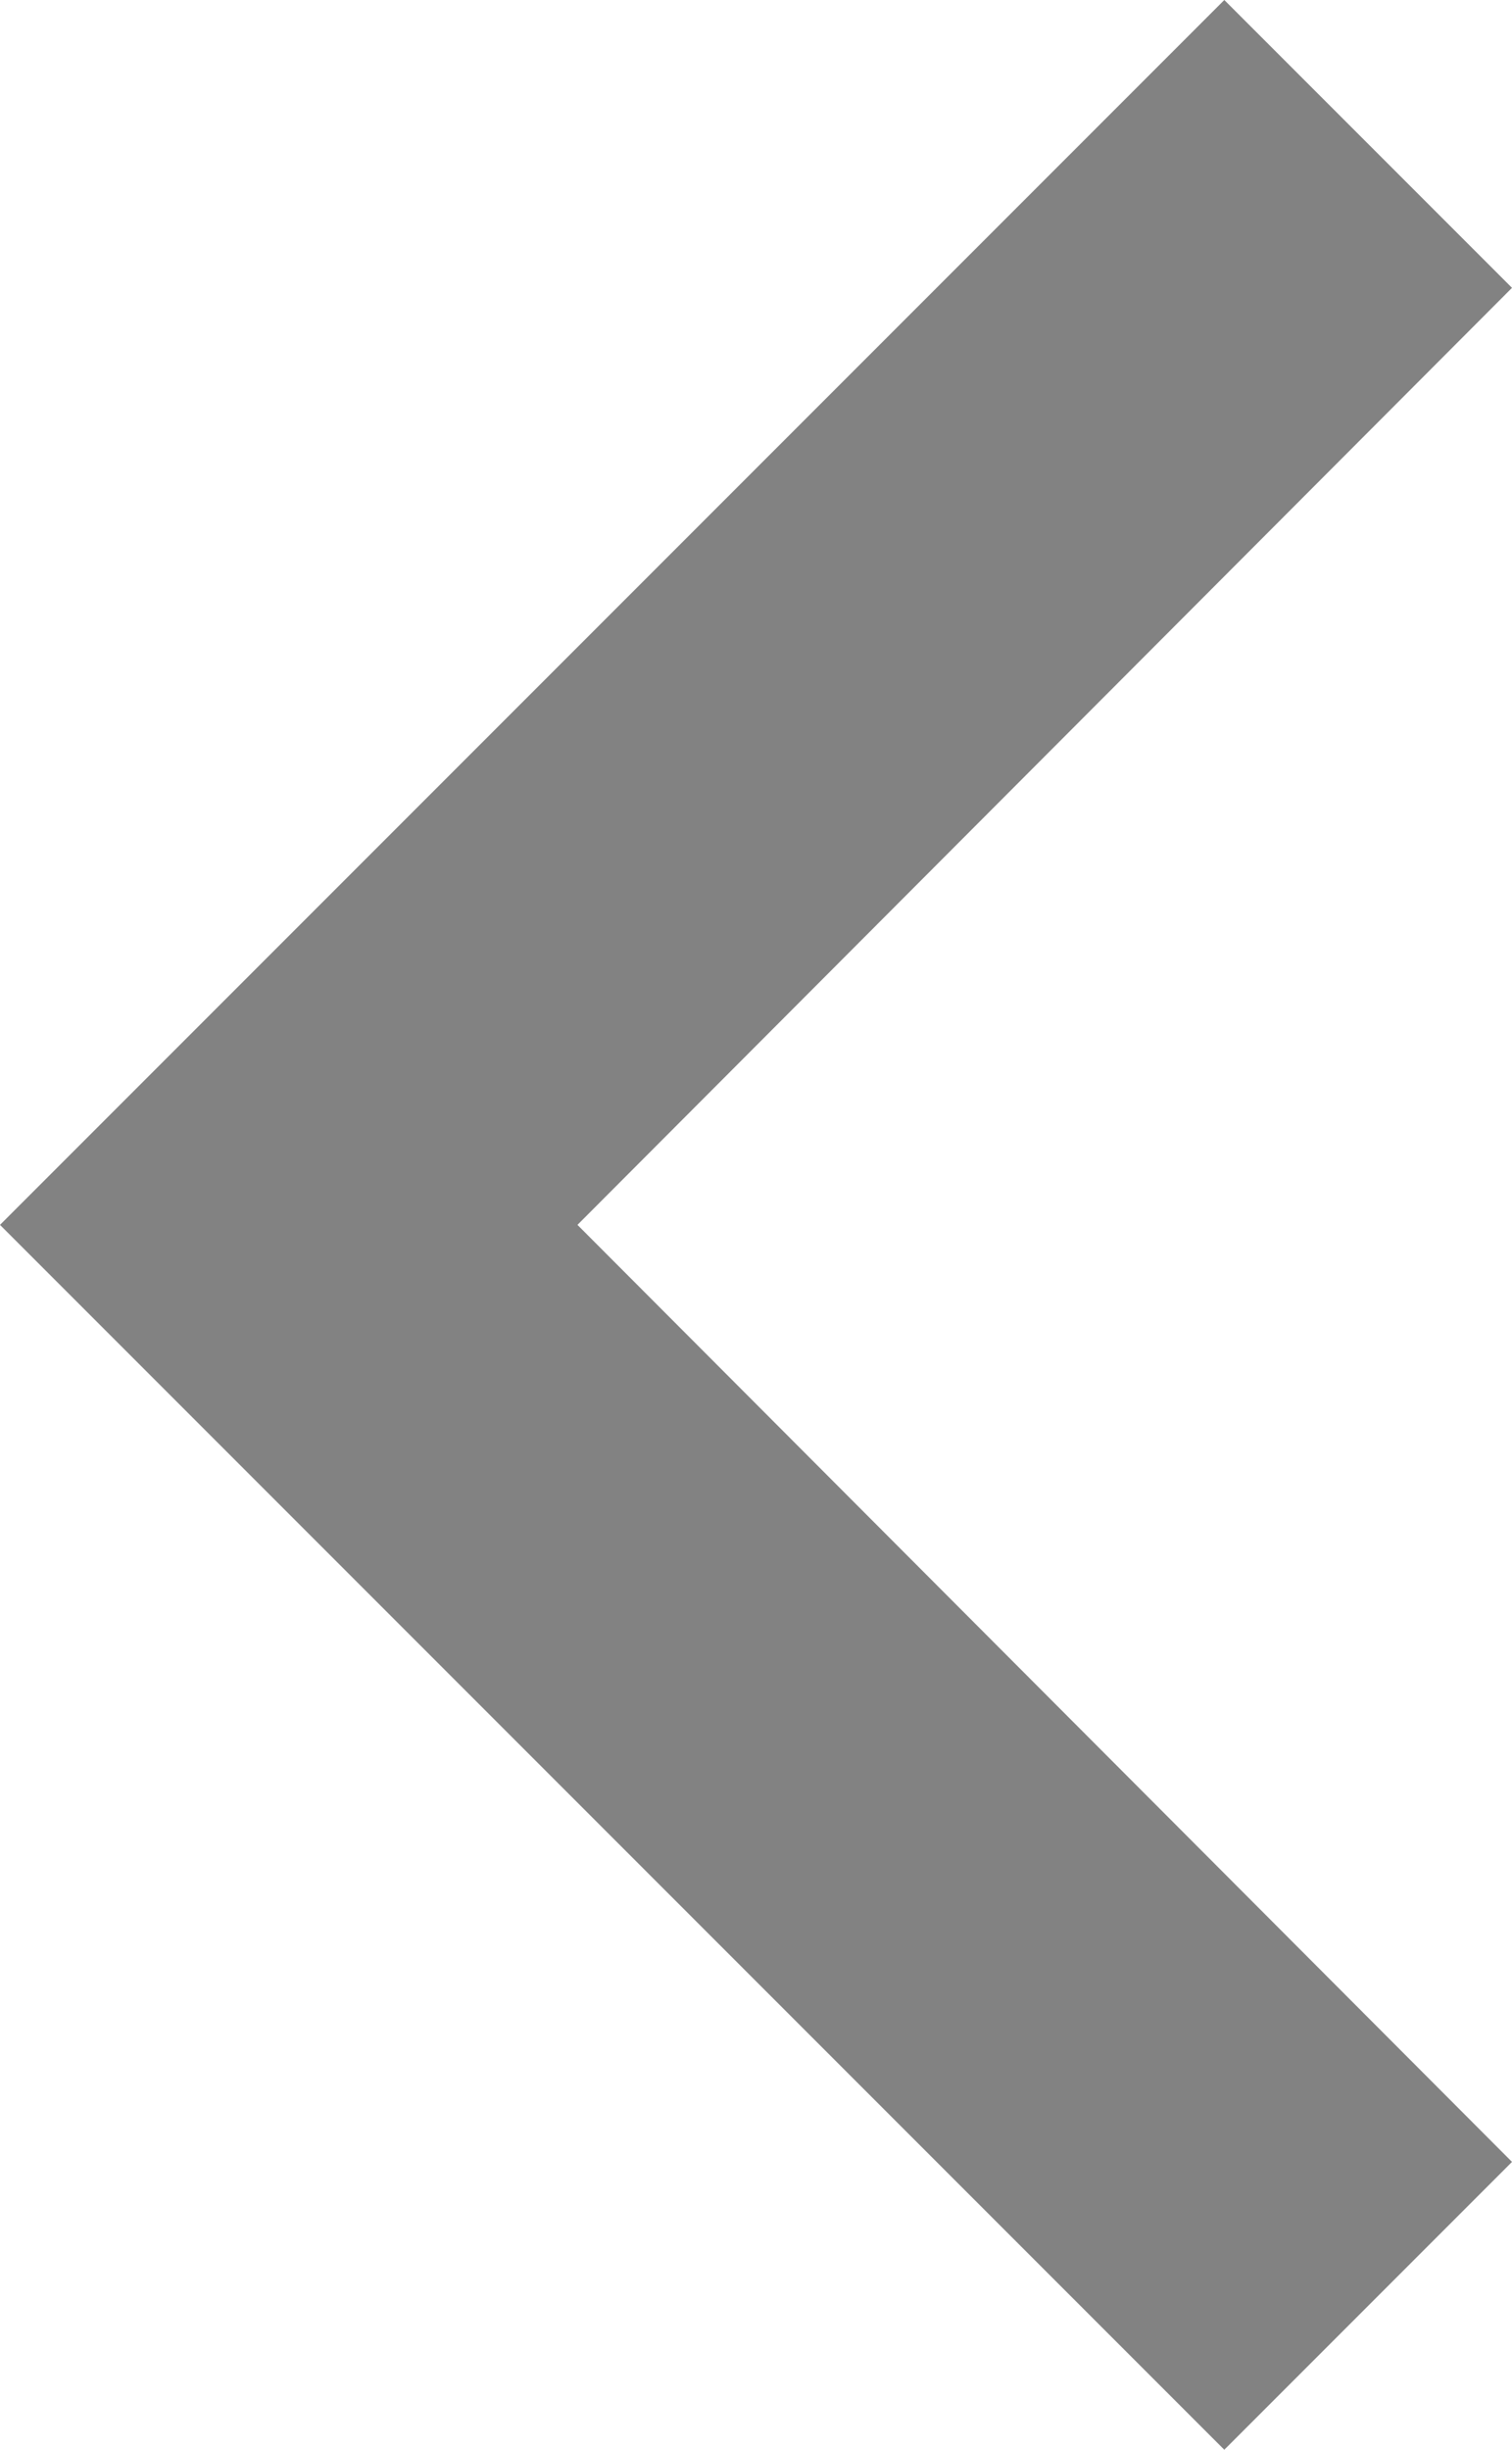 <svg xmlns="http://www.w3.org/2000/svg" viewBox="0 0 7.41 12">
  <defs>
    <style>
      .cls-1 {
        fill: #828282;
      }
    </style>
  </defs>
  <path id="ic_keyboard_arrow_left_24px" class="cls-1" d="M15.41,16.09,10.83,11.5l4.58-4.59L14,5.5l-6,6,6,6Z" transform="translate(-8 -5.5)"/>
</svg>
